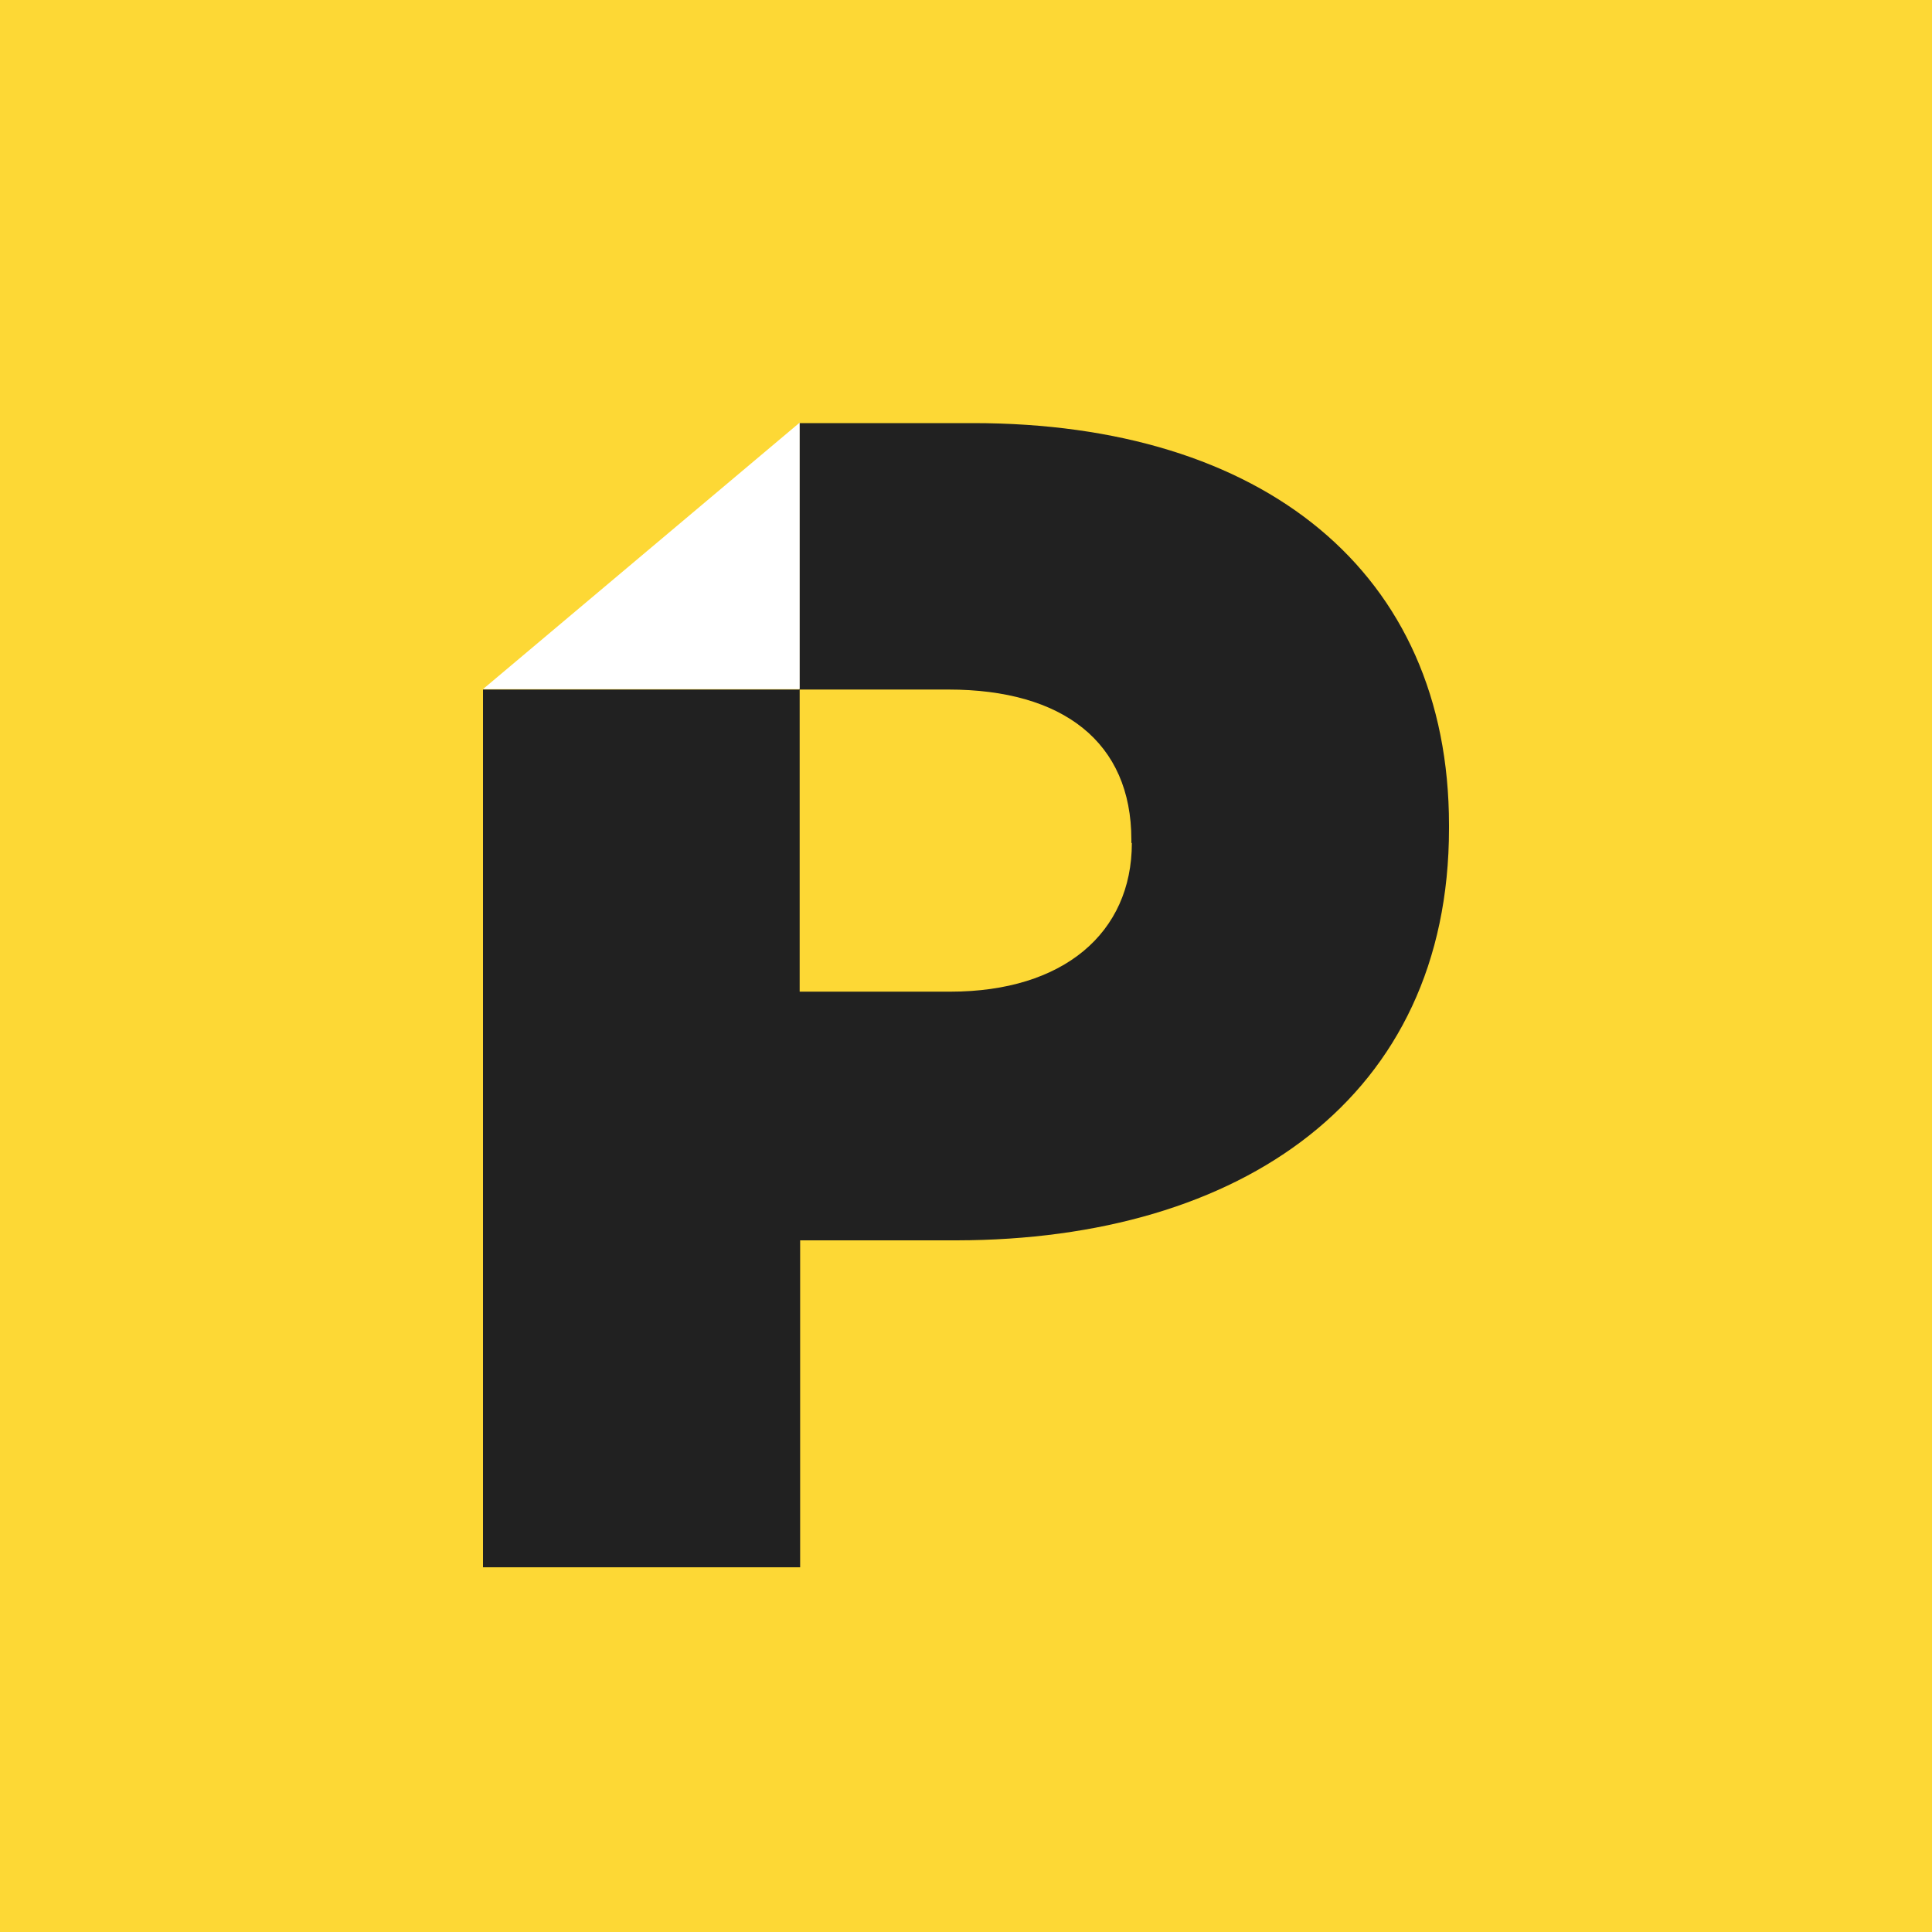 <svg width="32" height="32" viewBox="0 0 32 32" fill="none" xmlns="http://www.w3.org/2000/svg">
<rect width="32" height="32" fill="#FDD835"/>
<path d="M24 13.721V13.667C24 9.471 20.915 7.008 16.12 7.008H13.238V11.421H8V25.959H13.253V20.544H15.848C20.558 20.536 24 18.181 24 13.721ZM18.747 13.962C18.747 15.454 17.612 16.425 15.74 16.425H13.245V11.421H15.709C17.605 11.421 18.739 12.292 18.739 13.908V13.962H18.747Z" fill="#212121"/>
<path d="M13.245 7V11.414H8L13.245 7Z" fill="white"/>
</svg>
